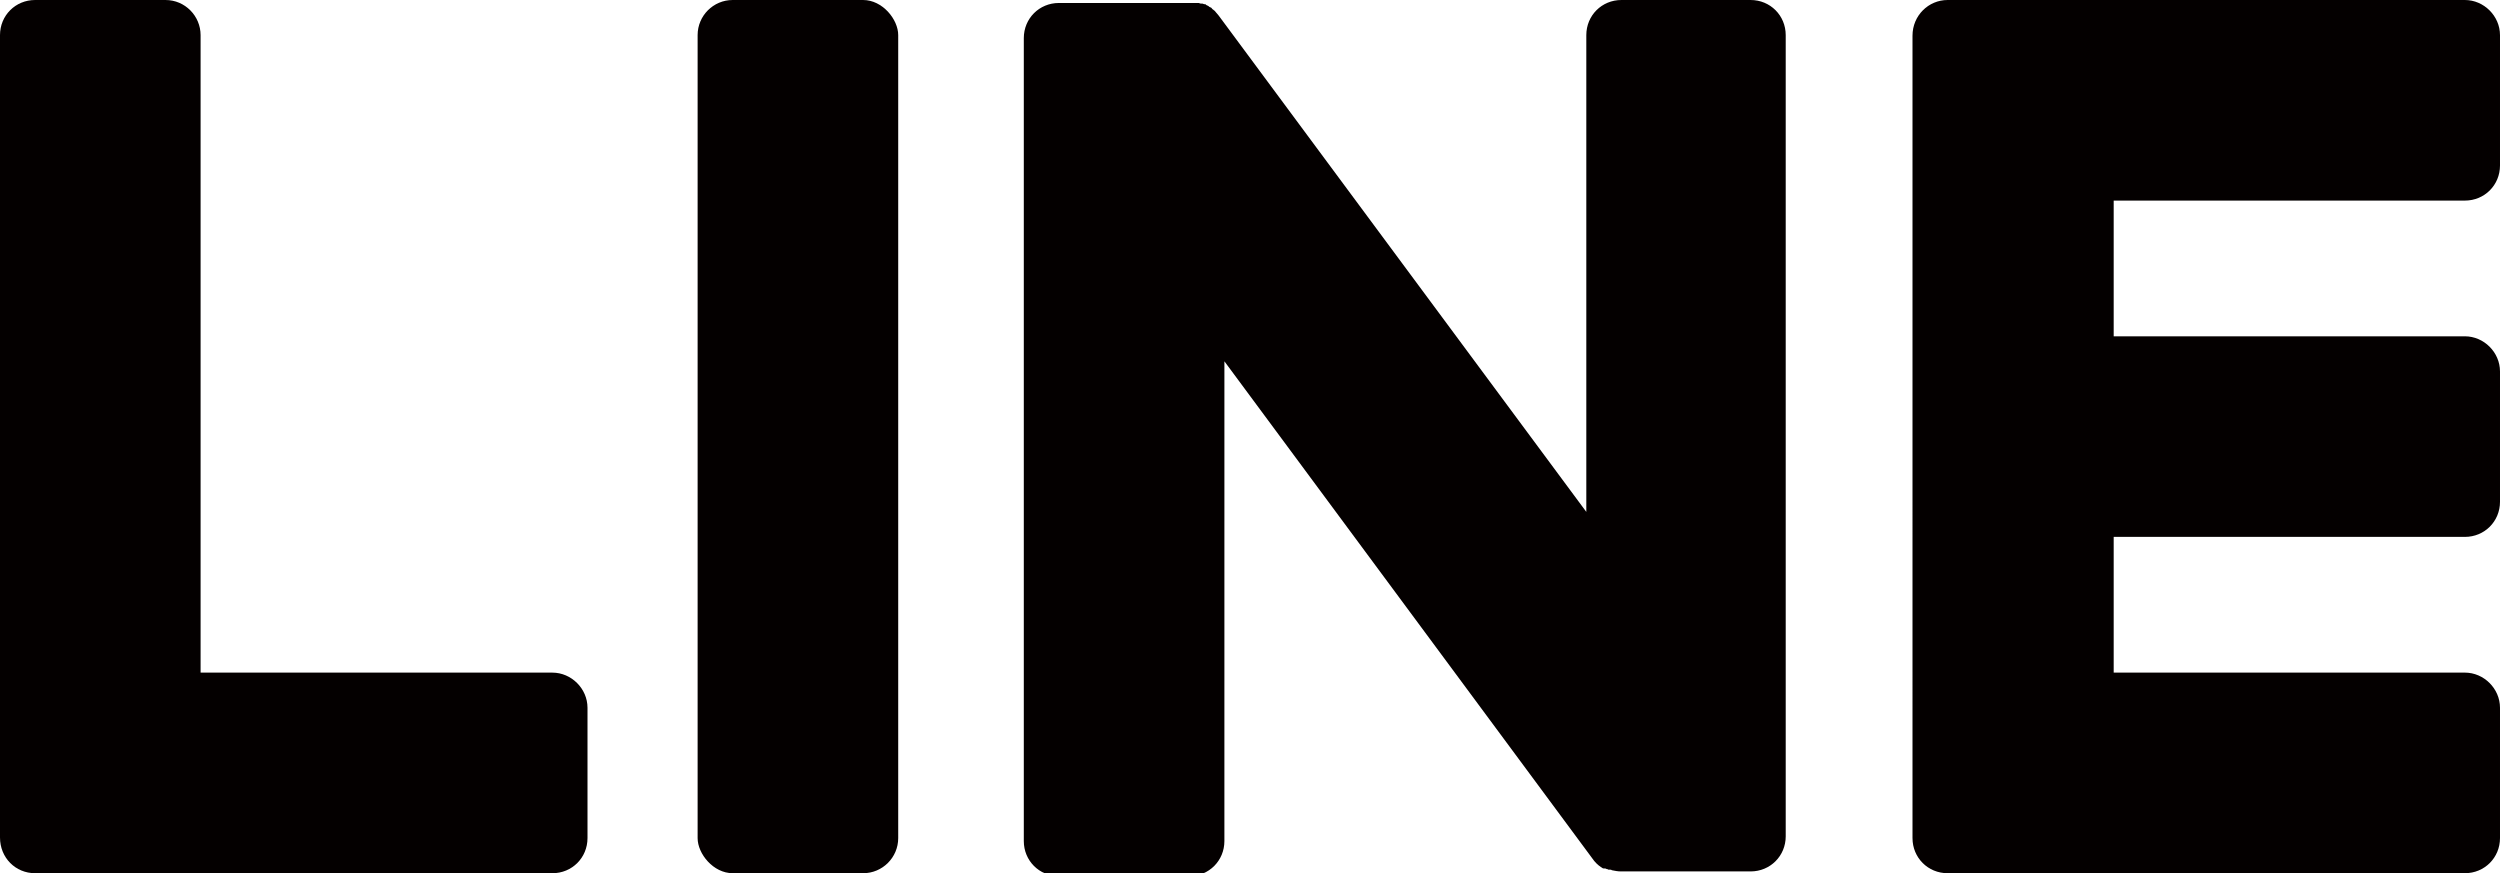 <?xml version="1.0" encoding="UTF-8"?><svg id="_レイヤー_2" xmlns="http://www.w3.org/2000/svg" viewBox="0 0 42 14.67"><defs><style>.cls-1{fill:#040000;}</style></defs><g id="_レイヤー_1-2"><path class="cls-1" d="m41.41,14.67h-8.69c-.33,0-.59-.26-.59-.59h0V.6h0C32.13.26,32.4,0,32.72,0h8.69c.32,0,.59.27.59.59v2.19c0,.33-.26.59-.59.59h-5.9v2.28h5.9c.32,0,.59.27.59.59v2.19c0,.33-.26.59-.59.59h-5.9v2.28h5.9c.32,0,.59.27.59.59v2.19c0,.33-.26.59-.59.59Z"/><path class="cls-1" d="m9.28,14.67c.33,0,.59-.26.59-.59v-2.19c0-.32-.27-.59-.59-.59H3.37V.59C3.37.27,3.11,0,2.78,0H.59C.26,0,0,.26,0,.59v13.48h0c0,.34.26.6.59.6h8.69Z"/><rect class="cls-1" x="11.72" width="3.37" height="14.67" rx=".59" ry=".59"/><path class="cls-1" d="m29.43,0h-2.19c-.33,0-.59.26-.59.59v8.01L20.48.27s-.03-.04-.05-.06c0,0,0,0,0,0-.01-.01-.02-.03-.04-.04,0,0,0,0-.01-.01-.01,0-.02-.02-.03-.03,0,0-.01,0-.02-.01-.01,0-.02-.01-.03-.02,0,0-.01,0-.02-.01-.01,0-.02-.01-.03-.02,0,0-.01,0-.02,0-.01,0-.02-.01-.03-.01,0,0-.01,0-.02,0-.01,0-.02,0-.04-.01,0,0-.01,0-.02,0-.01,0-.02,0-.04,0,0,0-.02,0-.03,0-.01,0-.02,0-.03,0-.01,0-.02,0-.03,0,0,0-.01,0-.02,0h-2.18c-.33,0-.59.26-.59.59v13.49c0,.33.26.59.59.59h2.19c.33,0,.59-.26.59-.59V6.07l6.18,8.35c.04.06.09.11.15.15,0,0,0,0,0,0,.01,0,.02.02.04.02,0,0,.01,0,.02,0,0,0,.02,0,.03.01,0,0,.02,0,.03.01,0,0,.01,0,.02,0,.01,0,.03,0,.04.01,0,0,0,0,0,0,.05.01.1.02.15.02h2.18c.33,0,.59-.26.59-.59V.59c0-.33-.26-.59-.59-.59Z"/></g></svg>